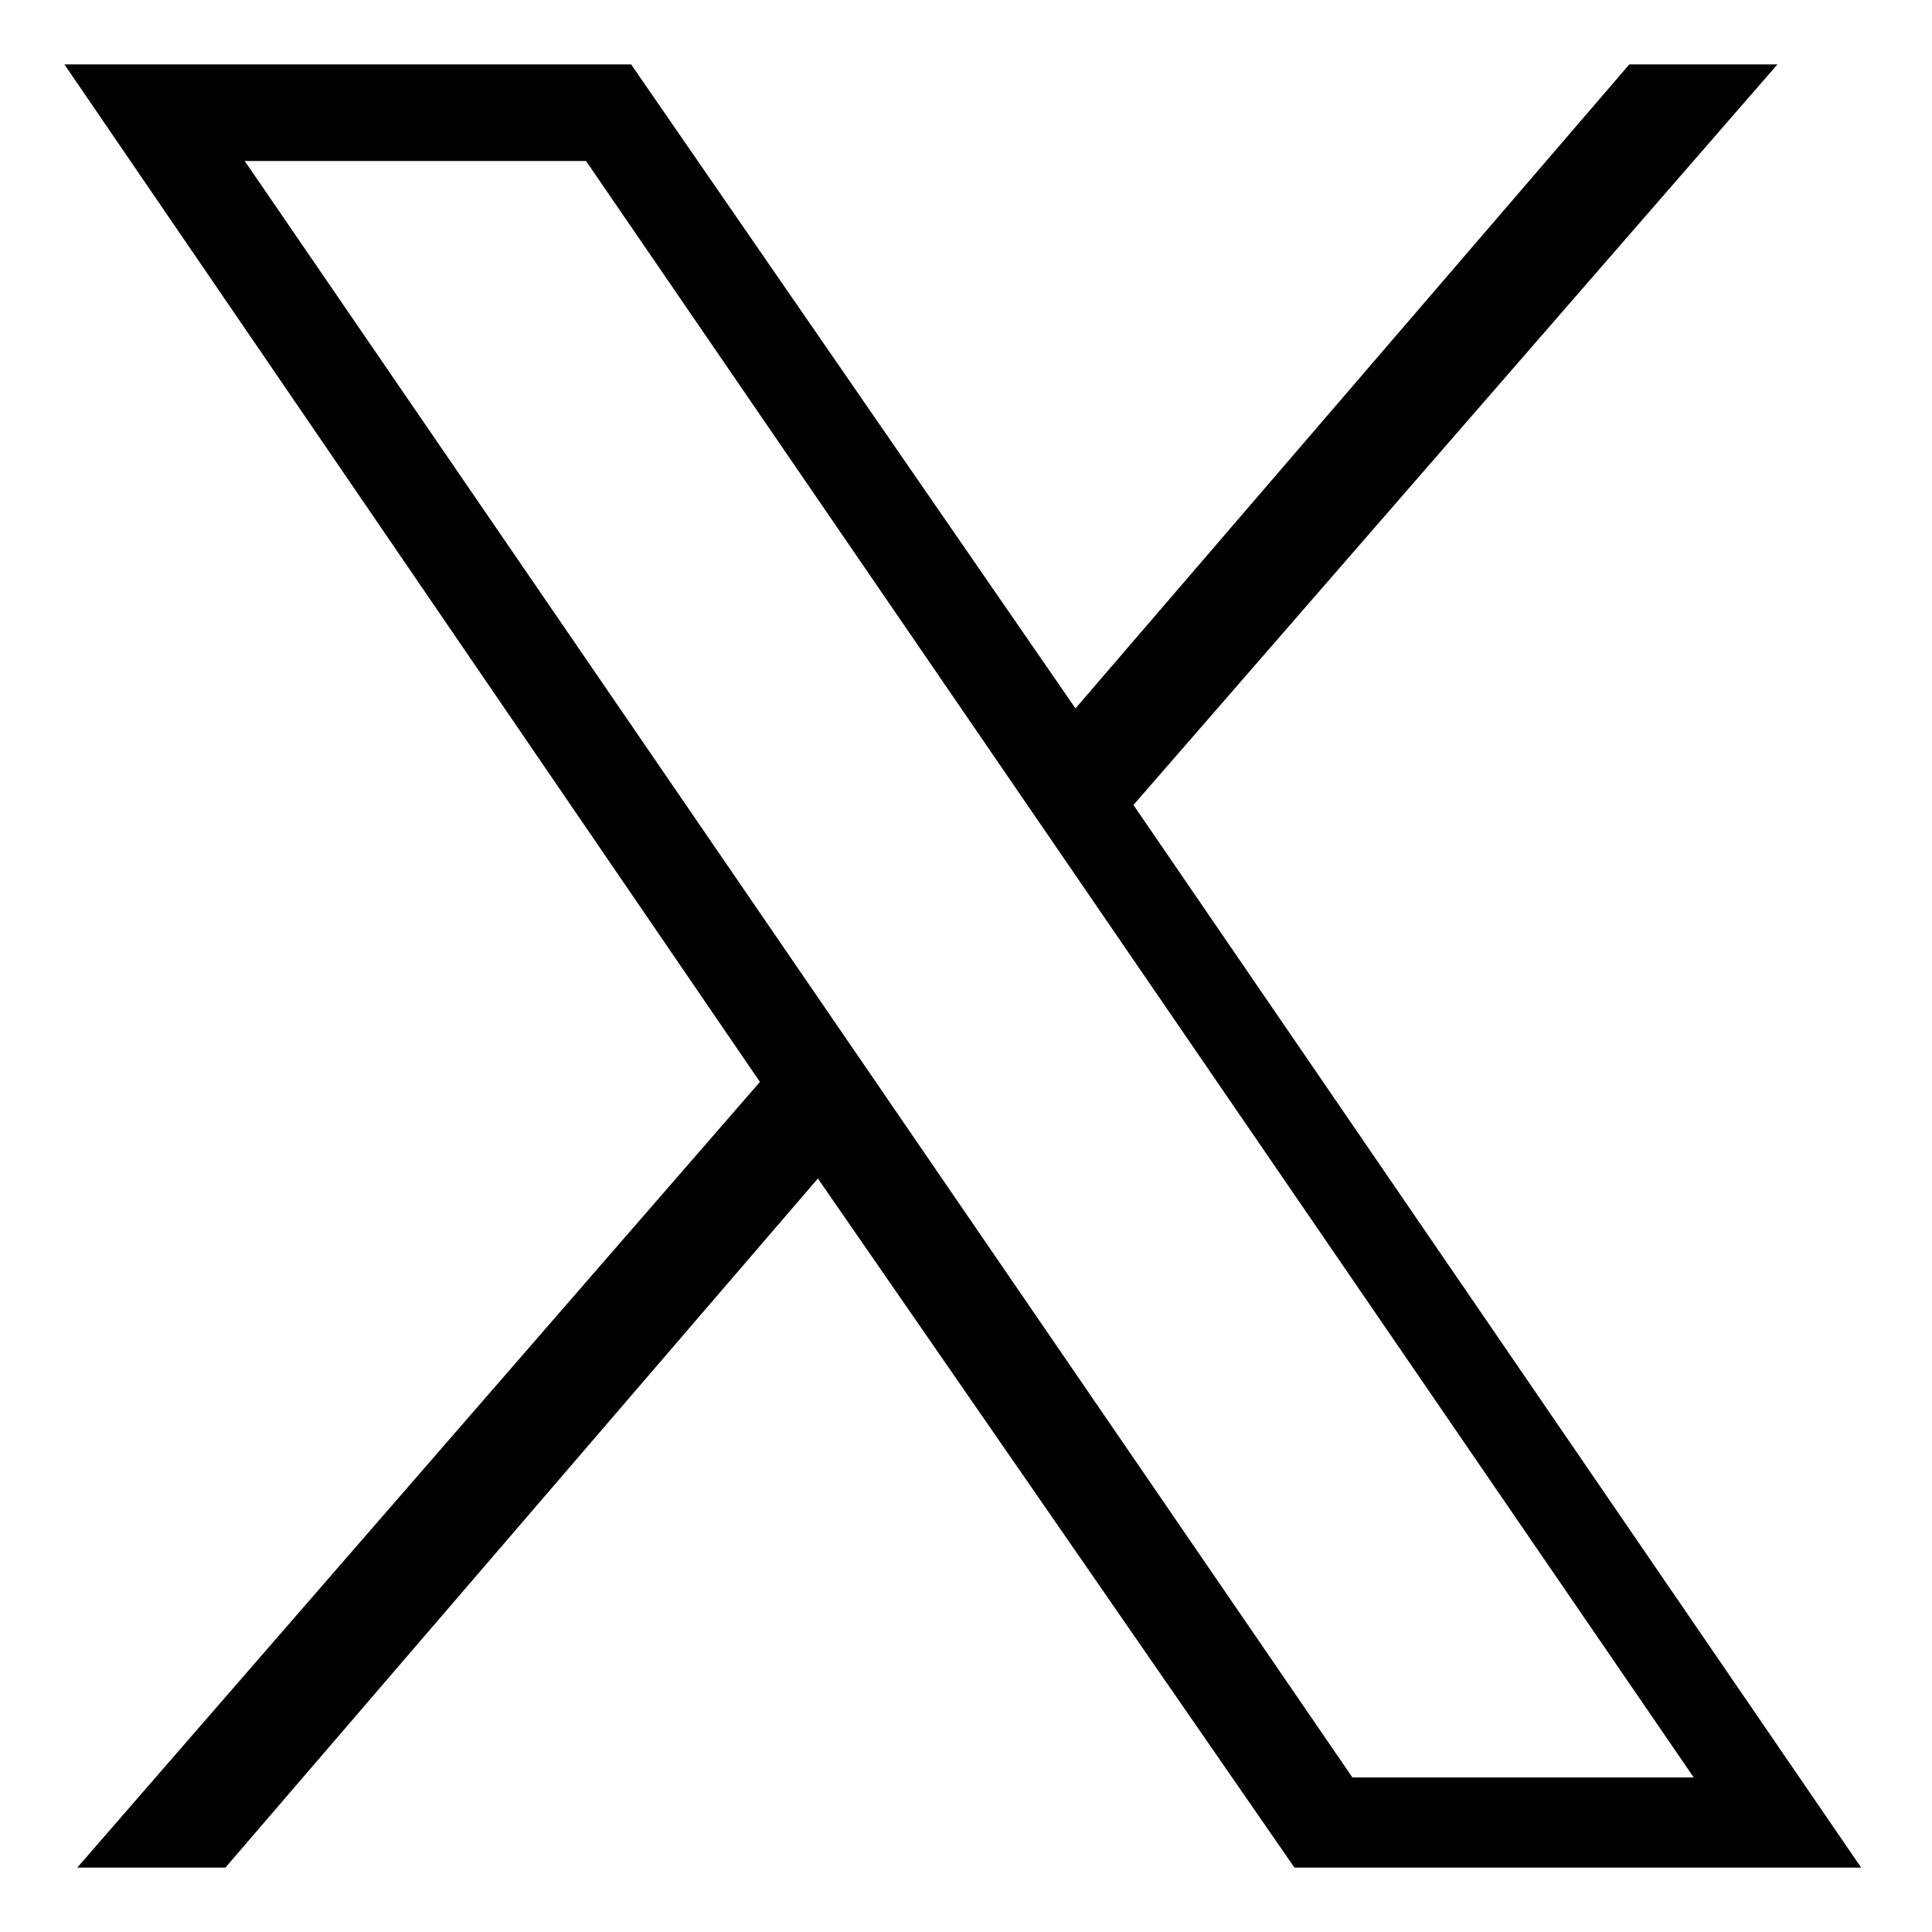 <?xml version="1.0" encoding="UTF-8"?>
<svg id="Layer_1" xmlns="http://www.w3.org/2000/svg" version="1.1" viewBox="0 0 30 30">
  <!-- Generator: Adobe Illustrator 29.2.1, SVG Export Plug-In . SVG Version: 2.1.0 Build 116)  -->
  <path d="M1,1l10.8,15.8L1.2,29h2.3l9.2-10.7,7.4,10.7h8.8l-11.3-16.5L27.6,1h-2.3l-8.6,10L9.8,1H1ZM3.8,2.5h5.3l17.2,25.1h-5.3L3.8,2.5Z"/>
</svg>